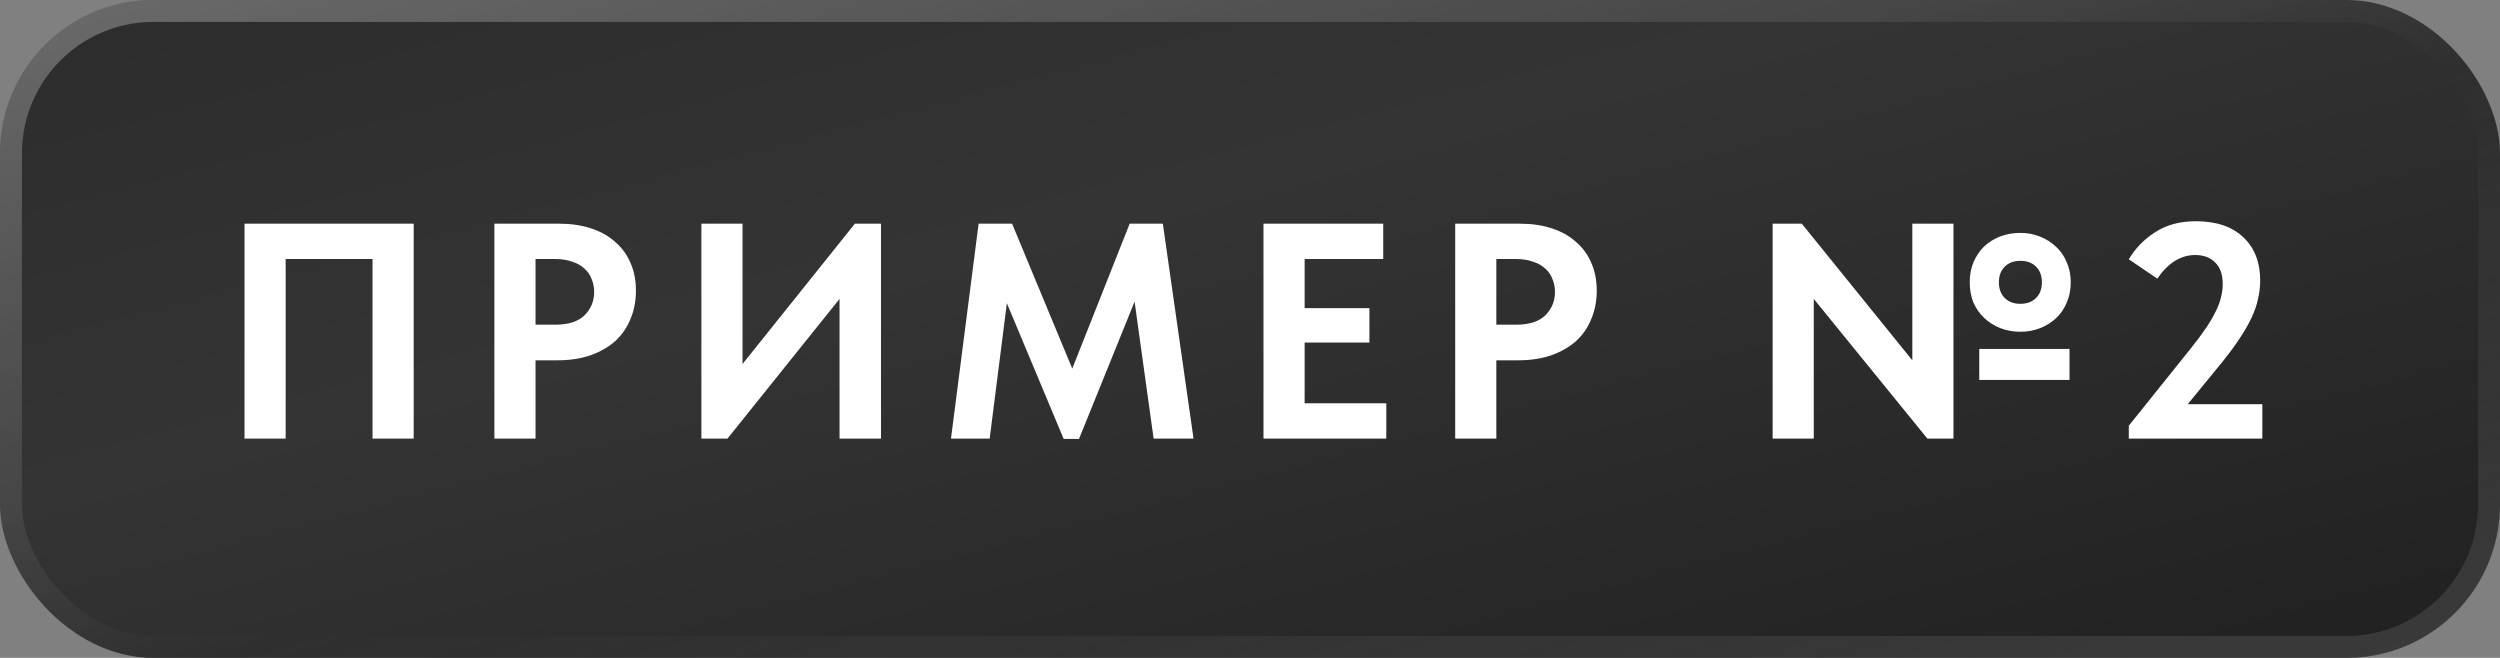 <?xml version="1.0" encoding="UTF-8"?> <svg xmlns="http://www.w3.org/2000/svg" width="114" height="30" viewBox="0 0 114 30" fill="none"><rect x="0" y="0" width="114" height="30" fill="#808080" stroke="none"/> <rect width="114" height="30" rx="7" fill="url(#paint0_linear_166_12257)"></rect> <path d="M11.15 10.2H18.864V20H16.988V11.81H13.026V20H11.15V10.2ZM25.498 10.2C26.03 10.2 26.51 10.27 26.94 10.41C27.378 10.55 27.747 10.755 28.046 11.026C28.354 11.287 28.587 11.605 28.746 11.978C28.914 12.351 28.998 12.776 28.998 13.252C28.998 13.728 28.914 14.162 28.746 14.554C28.587 14.946 28.354 15.282 28.046 15.562C27.738 15.833 27.36 16.047 26.912 16.206C26.473 16.355 25.974 16.43 25.414 16.43H24.42V20H22.544V10.2H25.498ZM25.316 14.806C25.922 14.806 26.37 14.661 26.66 14.372C26.949 14.083 27.094 13.728 27.094 13.308C27.094 13.103 27.056 12.911 26.982 12.734C26.916 12.547 26.809 12.389 26.66 12.258C26.52 12.118 26.333 12.011 26.1 11.936C25.876 11.852 25.605 11.81 25.288 11.81H24.42V14.806H25.316ZM31.983 10.2H33.859V16.598L38.983 10.2H40.173V20H38.283V13.63L33.173 20H31.983V10.2ZM44.625 10.2H46.151L48.895 16.808L51.513 10.2H53.025L54.425 20H52.605L51.737 13.756L49.203 20.014H48.503L45.913 13.826L45.129 20H43.365L44.625 10.2ZM57.615 10.2H63.075V11.81H59.491V14.05H62.445V15.618H59.491V18.39H63.215V20H57.615V10.2ZM69.311 10.2C69.843 10.2 70.323 10.27 70.753 10.41C71.191 10.55 71.56 10.755 71.859 11.026C72.167 11.287 72.4 11.605 72.559 11.978C72.727 12.351 72.811 12.776 72.811 13.252C72.811 13.728 72.727 14.162 72.559 14.554C72.4 14.946 72.167 15.282 71.859 15.562C71.551 15.833 71.173 16.047 70.725 16.206C70.286 16.355 69.787 16.43 69.227 16.43H68.233V20H66.357V10.2H69.311ZM69.129 14.806C69.735 14.806 70.183 14.661 70.473 14.372C70.762 14.083 70.907 13.728 70.907 13.308C70.907 13.103 70.869 12.911 70.795 12.734C70.729 12.547 70.622 12.389 70.473 12.258C70.333 12.118 70.146 12.011 69.913 11.936C69.689 11.852 69.418 11.81 69.101 11.81H68.233V14.806H69.129ZM80.832 10.2H82.162L87.202 16.43V10.2H89.078V20H87.888L82.708 13.63V20H80.832V10.2ZM92.13 15.128C91.804 15.128 91.496 15.072 91.206 14.96C90.926 14.848 90.684 14.694 90.478 14.498C90.273 14.302 90.11 14.069 89.988 13.798C89.876 13.518 89.82 13.21 89.82 12.874C89.82 12.538 89.876 12.235 89.988 11.964C90.11 11.684 90.268 11.446 90.464 11.25C90.67 11.054 90.912 10.9 91.192 10.788C91.482 10.676 91.794 10.62 92.13 10.62C92.448 10.62 92.746 10.676 93.026 10.788C93.306 10.9 93.549 11.054 93.754 11.25C93.969 11.446 94.132 11.684 94.244 11.964C94.366 12.235 94.426 12.538 94.426 12.874C94.426 13.21 94.366 13.518 94.244 13.798C94.132 14.069 93.974 14.302 93.768 14.498C93.563 14.694 93.32 14.848 93.04 14.96C92.76 15.072 92.457 15.128 92.13 15.128ZM90.254 15.912H94.37V17.326H90.254V15.912ZM92.13 13.854C92.429 13.854 92.667 13.765 92.844 13.588C93.022 13.411 93.11 13.173 93.11 12.874C93.11 12.575 93.022 12.337 92.844 12.16C92.667 11.983 92.429 11.894 92.13 11.894C91.832 11.894 91.594 11.983 91.416 12.16C91.239 12.337 91.15 12.575 91.15 12.874C91.15 13.173 91.239 13.411 91.416 13.588C91.594 13.765 91.832 13.854 92.13 13.854ZM97.073 19.412L99.915 15.87C100.176 15.543 100.395 15.249 100.572 14.988C100.759 14.717 100.908 14.465 101.02 14.232C101.142 13.999 101.226 13.779 101.272 13.574C101.328 13.369 101.356 13.163 101.356 12.958C101.356 12.519 101.24 12.188 101.006 11.964C100.782 11.74 100.479 11.628 100.096 11.628C99.77 11.628 99.457 11.721 99.159 11.908C98.869 12.095 98.608 12.361 98.374 12.706L97.073 11.824C97.371 11.32 97.777 10.905 98.29 10.578C98.804 10.251 99.415 10.088 100.124 10.088C101.058 10.088 101.781 10.331 102.294 10.816C102.808 11.301 103.064 11.959 103.064 12.79C103.064 13.07 103.032 13.35 102.966 13.63C102.91 13.901 102.812 14.185 102.672 14.484C102.532 14.783 102.35 15.1 102.126 15.436C101.912 15.763 101.65 16.117 101.342 16.5L99.76 18.432H103.162V20H97.073V19.412Z" fill="white"></path> <rect x="0.5" y="0.5" width="113" height="29" rx="6.5" stroke="url(#paint1_linear_166_12257)" stroke-opacity="0.3"></rect> <defs> <linearGradient id="paint0_linear_166_12257" x1="0" y1="0" x2="14.767" y2="56.114" gradientUnits="userSpaceOnUse"> <stop stop-color="#2B2C2B"></stop> <stop offset="0.385" stop-color="#343434"></stop> <stop offset="1" stop-color="#202020"></stop> </linearGradient> <linearGradient id="paint1_linear_166_12257" x1="0" y1="0" x2="14.767" y2="56.114" gradientUnits="userSpaceOnUse"> <stop stop-color="white"></stop> <stop offset="0.542" stop-color="white" stop-opacity="0"></stop> <stop offset="1" stop-color="white" stop-opacity="0.4"></stop> </linearGradient> </defs> </svg> 